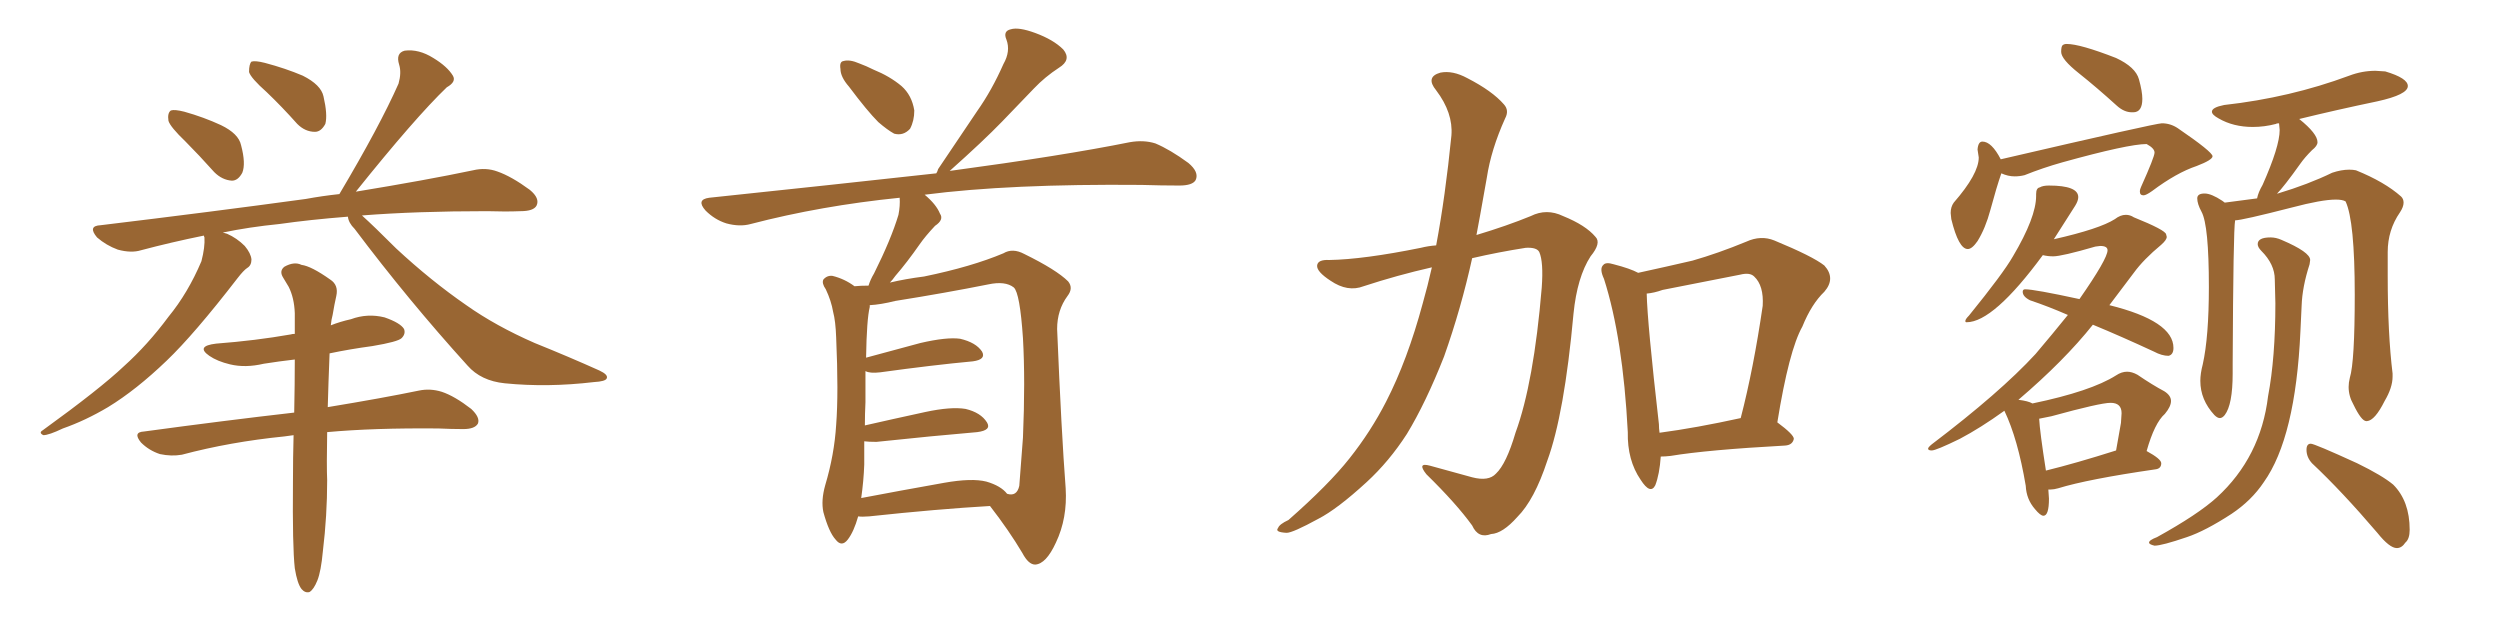 <svg xmlns="http://www.w3.org/2000/svg" xmlns:xlink="http://www.w3.org/1999/xlink" width="600" height="150"><path fill="#996633" padding="10" d="M44.53 33.98L44.53 33.98Q40.87 30.47 40.43 29.00L40.43 29.00Q40.14 27.10 41.02 26.51L41.02 26.51Q41.89 26.22 44.24 26.81L44.24 26.81Q48.93 28.13 53.03 30.03L53.03 30.03Q57.28 32.08 57.86 34.86L57.86 34.86Q59.03 39.26 58.15 41.46L58.15 41.46Q57.13 43.36 55.66 43.36L55.66 43.36Q53.32 43.21 51.42 41.31L51.42 41.31Q47.75 37.21 44.53 33.98ZM64.01 22.12L64.01 22.12Q60.21 18.75 59.77 17.29L59.77 17.29Q59.77 15.38 60.35 14.79L60.35 14.79Q61.23 14.50 63.57 15.09L63.57 15.09Q68.55 16.41 72.66 18.16L72.66 18.16Q77.05 20.36 77.64 23.14L77.64 23.14Q78.66 27.54 78.08 29.74L78.08 29.74Q77.05 31.64 75.59 31.64L75.59 31.64Q73.24 31.64 71.34 29.74L71.34 29.74Q67.68 25.63 64.01 22.12ZM83.50 52.00L83.50 52.00Q74.27 52.73 67.09 53.76L67.09 53.76Q59.77 54.49 53.47 55.81L53.47 55.81Q53.91 55.96 54.49 56.10L54.49 56.10Q56.84 57.13 58.74 59.03L58.74 59.03Q60.21 60.79 60.35 62.26L60.35 62.26Q60.35 63.72 59.33 64.31L59.33 64.31Q58.45 64.89 56.98 66.80L56.98 66.80Q46.58 80.27 39.99 86.57L39.99 86.57Q32.67 93.60 25.93 97.71L25.93 97.71Q20.51 100.93 15.09 102.83L15.09 102.83Q11.72 104.44 10.40 104.44L10.40 104.44Q9.23 103.86 10.25 103.27L10.25 103.27Q24.02 93.31 29.74 87.89L29.74 87.89Q35.45 82.76 40.43 76.03L40.43 76.03Q45.12 70.31 48.34 62.70L48.34 62.70Q49.22 59.33 49.07 56.98L49.07 56.98Q48.93 56.69 48.93 56.54L48.93 56.54Q41.02 58.15 33.84 60.06L33.84 60.06Q31.49 60.79 28.27 59.91L28.27 59.91Q25.49 58.89 23.29 56.98L23.29 56.98Q20.95 54.20 24.17 54.05L24.17 54.05Q50.83 50.83 73.39 47.75L73.39 47.75Q77.34 47.02 81.45 46.58L81.45 46.58Q91.11 30.32 95.65 20.07L95.65 20.07Q96.39 17.43 95.80 15.53L95.80 15.53Q94.92 12.74 97.12 12.16L97.12 12.16Q100.49 11.72 104.00 13.92L104.00 13.92Q107.37 15.97 108.69 18.16L108.69 18.16Q109.57 19.63 107.23 20.95L107.23 20.95Q99.61 28.27 85.40 46.00L85.40 46.00Q102.39 43.21 113.53 40.87L113.53 40.87Q116.60 40.14 119.38 41.16L119.38 41.16Q122.75 42.33 127.15 45.56L127.15 45.56Q129.64 47.61 128.76 49.37L128.76 49.37Q128.03 50.68 124.95 50.68L124.95 50.68Q121.29 50.83 116.89 50.68L116.89 50.68Q100.05 50.68 86.87 51.71L86.87 51.71Q89.65 54.20 95.07 59.62L95.07 59.62Q103.42 67.38 111.91 73.24L111.91 73.24Q118.95 78.22 128.32 82.32L128.32 82.32Q136.67 85.69 143.85 88.92L143.85 88.92Q146.04 89.94 145.61 90.82L145.61 90.82Q145.31 91.55 142.53 91.70L142.53 91.70Q131.40 93.02 121.14 91.99L121.14 91.99Q115.43 91.41 112.21 87.74L112.21 87.74Q98.00 72.07 85.11 54.93L85.11 54.93Q83.64 53.47 83.50 52.00ZM70.75 136.38L70.75 136.38L70.75 136.38Q70.17 131.25 70.31 115.72L70.31 115.72Q70.31 109.72 70.46 104.44L70.46 104.44Q69.29 104.59 68.26 104.74L68.26 104.74Q55.22 106.05 43.65 109.13L43.65 109.13Q41.16 109.57 38.38 108.98L38.38 108.98Q35.74 108.11 33.84 106.20L33.84 106.20Q31.79 103.71 34.57 103.56L34.57 103.56Q53.91 100.93 70.61 99.02L70.61 99.02Q70.75 92.14 70.75 86.28L70.75 86.28Q66.94 86.72 63.28 87.30L63.28 87.30Q58.89 88.33 55.22 87.45L55.22 87.45Q52.15 86.72 50.24 85.40L50.24 85.40Q46.88 83.06 51.86 82.47L51.86 82.47Q61.38 81.74 69.73 80.27L69.73 80.27Q70.17 80.13 70.75 80.13L70.75 80.13Q70.75 77.49 70.75 75.15L70.75 75.15Q70.61 71.48 69.29 68.85L69.29 68.85Q68.55 67.68 67.97 66.65L67.97 66.65Q66.94 65.04 68.26 64.01L68.26 64.01Q70.61 62.70 72.36 63.57L72.36 63.57Q74.71 63.87 79.25 67.09L79.25 67.09Q81.30 68.41 80.71 71.04L80.71 71.04Q80.27 72.95 79.83 75.59L79.83 75.59Q79.54 76.61 79.39 78.08L79.39 78.08Q81.59 77.20 84.23 76.61L84.23 76.61Q88.18 75.15 92.29 76.17L92.29 76.17Q96.09 77.49 96.97 78.96L96.97 78.96Q97.41 80.13 96.39 81.15L96.39 81.15Q95.51 82.03 89.36 83.06L89.36 83.06Q83.94 83.79 79.10 84.81L79.10 84.81Q78.81 91.99 78.66 97.71L78.66 97.71Q91.99 95.51 100.49 93.75L100.49 93.75Q103.27 93.16 106.05 94.04L106.05 94.04Q109.13 95.07 113.09 98.14L113.09 98.14Q115.28 100.20 114.70 101.66L114.70 101.66Q113.96 102.98 111.18 102.98L111.18 102.98Q108.40 102.98 105.18 102.83L105.18 102.83Q89.65 102.69 78.52 103.71L78.52 103.71Q78.37 111.77 78.52 115.28L78.52 115.28Q78.52 123.78 77.49 132.28L77.49 132.28Q77.05 137.11 76.17 139.31L76.17 139.31Q75.29 141.50 74.27 142.09L74.27 142.09Q73.24 142.38 72.36 141.36L72.36 141.36Q71.34 140.04 70.75 136.38ZM203.76 20.80L203.76 20.80Q201.71 18.46 201.71 16.55L201.71 16.55Q201.42 14.79 202.44 14.65L202.44 14.65Q203.91 14.21 206.25 15.23L206.25 15.23Q207.86 15.82 209.62 16.70L209.62 16.70Q213.57 18.31 216.36 20.65L216.36 20.65Q218.85 22.85 219.43 26.51L219.43 26.51Q219.43 29.00 218.41 30.91L218.41 30.91Q216.80 32.67 214.60 32.08L214.60 32.08Q212.99 31.20 210.79 29.30L210.79 29.30Q208.15 26.66 203.76 20.80ZM205.96 123.93L205.96 123.93Q204.93 127.59 203.47 129.49L203.47 129.49Q202.00 131.40 200.54 129.49L200.54 129.49Q198.93 127.73 197.61 122.90L197.61 122.90Q197.02 120.12 198.05 116.46L198.05 116.46Q200.24 109.13 200.68 101.95L200.68 101.95Q201.27 94.34 200.68 81.01L200.68 81.01Q200.54 77.05 199.95 74.85L199.95 74.85Q199.51 72.22 198.19 69.43L198.19 69.43Q197.17 67.97 197.61 67.09L197.61 67.09Q198.49 66.06 199.80 66.21L199.80 66.21Q202.73 66.94 205.08 68.70L205.08 68.70Q206.54 68.55 208.45 68.55L208.45 68.55Q208.89 67.09 209.77 65.63L209.77 65.63Q213.87 57.42 215.63 51.56L215.63 51.56Q216.06 49.37 215.92 47.46L215.92 47.46Q197.02 49.37 180.18 53.76L180.18 53.76Q177.54 54.49 174.32 53.61L174.32 53.61Q171.53 52.73 169.34 50.54L169.34 50.54Q166.99 47.90 170.21 47.46L170.21 47.46Q199.51 44.38 224.71 41.60L224.71 41.60Q225 41.16 225.15 40.58L225.15 40.58Q229.98 33.40 234.52 26.66L234.52 26.66Q238.04 21.68 240.82 15.38L240.82 15.38Q242.58 12.30 241.55 9.52L241.55 9.52Q240.67 7.47 242.58 7.03L242.58 7.03Q244.48 6.45 248.44 7.91L248.44 7.91Q252.83 9.52 255.18 11.87L255.18 11.87Q257.23 14.36 254.15 16.26L254.15 16.26Q250.78 18.46 248.14 21.24L248.14 21.24Q244.48 25.05 240.53 29.15L240.53 29.15Q235.99 33.84 227.93 41.02L227.93 41.02Q255.18 37.35 271.14 34.13L271.14 34.13Q274.51 33.54 277.29 34.42L277.29 34.42Q280.81 35.89 285.21 39.11L285.21 39.11Q287.84 41.31 286.96 43.21L286.96 43.21Q286.23 44.53 283.01 44.53L283.01 44.53Q278.76 44.53 273.93 44.38L273.93 44.38Q242.29 44.09 221.92 46.73L221.92 46.73Q224.71 49.07 225.59 51.27L225.59 51.27Q226.61 52.73 224.41 54.20L224.41 54.20Q222.07 56.69 220.75 58.59L220.75 58.59Q217.68 62.99 214.89 66.21L214.89 66.21Q214.16 67.24 213.57 67.82L213.57 67.82Q217.24 66.94 221.78 66.36L221.78 66.36Q233.20 64.01 240.82 60.79L240.82 60.79Q243.02 59.47 245.80 60.94L245.80 60.94Q253.56 64.75 256.35 67.53L256.35 67.53Q257.67 69.14 256.20 71.04L256.20 71.04Q253.71 74.41 253.71 78.96L253.71 78.96Q254.74 103.86 255.76 117.19L255.76 117.19Q256.20 124.37 253.42 130.22L253.42 130.22Q251.07 135.35 248.44 135.50L248.44 135.50Q246.83 135.50 245.36 132.71L245.36 132.71Q242.14 127.29 237.60 121.44L237.60 121.44Q225 122.17 208.59 123.93L208.59 123.93Q206.84 124.07 205.96 123.93ZM236.72 115.58L236.72 115.58L236.72 115.58Q240.23 116.60 241.70 118.51L241.70 118.51Q244.04 119.24 244.63 116.60L244.63 116.60Q244.92 113.09 245.51 105.03L245.51 105.03Q246.09 91.41 245.51 81.15L245.51 81.15Q244.78 70.31 243.31 68.99L243.31 68.99Q241.26 67.38 237.16 68.26L237.16 68.26Q226.90 70.31 214.89 72.22L214.89 72.22Q211.38 73.10 208.74 73.24L208.74 73.24Q208.74 73.54 208.74 73.68L208.74 73.68Q208.01 76.61 207.86 85.84L207.86 85.84Q213.72 84.23 220.90 82.32L220.90 82.32Q227.20 80.86 230.42 81.30L230.42 81.30Q234.23 82.18 235.69 84.38L235.69 84.38Q236.72 86.28 233.50 86.72L233.50 86.72Q223.97 87.60 211.23 89.36L211.23 89.36Q208.74 89.65 207.71 89.06L207.71 89.06Q207.71 92.43 207.71 96.53L207.71 96.53Q207.57 99.32 207.57 102.10L207.57 102.10Q214.01 100.63 222.07 98.88L222.07 98.88Q228.22 97.56 231.74 98.14L231.74 98.14Q235.40 99.02 236.87 101.37L236.87 101.37Q238.04 103.27 234.52 103.71L234.52 103.71Q224.12 104.59 210.35 106.05L210.35 106.05Q208.45 106.05 207.42 105.91L207.42 105.91Q207.42 108.69 207.42 111.47L207.42 111.47Q207.28 115.43 206.69 119.53L206.69 119.53Q215.92 117.77 226.61 115.87L226.61 115.87Q233.20 114.70 236.72 115.58ZM343.65 64.16L343.65 64.16Q335.30 66.06 327.25 68.70L327.25 68.70Q323.44 70.17 319.34 67.38L319.34 67.38Q315.97 65.19 316.11 63.72L316.11 63.72Q316.26 62.26 319.04 62.40L319.04 62.40Q327.25 62.26 341.02 59.47L341.02 59.47Q342.77 59.03 344.68 58.89L344.68 58.89Q346.88 47.17 348.34 32.52L348.34 32.52Q348.78 27.10 344.68 21.68L344.68 21.68Q342.04 18.46 345.70 17.43L345.70 17.43Q348.63 16.85 352.15 18.75L352.15 18.75Q358.15 21.83 360.94 25.05L360.94 25.05Q362.26 26.51 361.23 28.42L361.23 28.42Q357.86 35.89 356.84 42.63L356.84 42.63Q356.10 46.73 355.22 51.71L355.22 51.71Q354.79 54.05 354.35 56.40L354.35 56.40Q361.67 54.20 367.38 51.86L367.38 51.86Q371.19 49.95 375.15 51.86L375.15 51.86Q380.57 54.05 382.91 56.84L382.91 56.84Q384.38 58.30 381.74 61.52L381.74 61.52Q378.52 66.50 377.64 75.29L377.64 75.29Q375.44 99.46 371.34 110.60L371.34 110.60Q368.26 119.97 364.16 124.07L364.16 124.07Q360.64 128.03 357.86 128.17L357.86 128.17Q354.79 129.35 353.32 126.12L353.32 126.12Q349.51 120.85 342.33 113.82L342.33 113.82Q339.99 110.89 343.21 111.77L343.21 111.77Q348.05 113.09 353.32 114.55L353.32 114.55Q357.28 115.58 359.03 113.67L359.03 113.67Q361.52 111.33 363.72 103.86L363.72 103.86Q368.12 91.85 370.02 68.99L370.02 68.99Q370.46 62.84 369.43 60.50L369.43 60.50Q368.85 59.33 366.21 59.47L366.21 59.47Q359.62 60.50 353.32 61.96L353.32 61.96Q350.68 73.97 346.58 85.55L346.58 85.55Q342.19 96.68 337.65 104.15L337.65 104.15Q333.40 110.74 327.98 115.72L327.98 115.72Q320.95 122.17 316.41 124.51L316.41 124.51Q310.25 127.88 308.79 127.88L308.79 127.88Q305.86 127.73 306.74 126.71L306.74 126.71Q307.03 125.83 309.23 124.80L309.23 124.80Q318.90 116.31 323.88 110.01L323.88 110.01Q329.00 103.56 332.67 96.39L332.67 96.39Q337.79 86.43 341.46 72.80L341.46 72.80Q342.63 68.70 343.65 64.16ZM398.58 109.57L398.58 109.57Q398.29 113.82 397.27 116.46L397.27 116.46Q396.09 118.80 393.75 115.14L393.75 115.14Q390.53 110.45 390.67 103.71L390.67 103.71Q389.50 81.15 384.96 66.94L384.96 66.94Q383.79 64.45 384.81 63.57L384.81 63.57Q385.40 62.84 387.30 63.43L387.30 63.43Q391.26 64.45 393.16 65.48L393.16 65.48Q399.90 64.01 406.20 62.55L406.20 62.55Q412.35 60.79 419.09 58.01L419.09 58.01Q422.61 56.40 425.83 57.71L425.83 57.71Q435.06 61.52 437.84 63.72L437.84 63.72Q440.63 66.80 437.84 70.02L437.84 70.02Q434.77 72.95 432.57 78.37L432.57 78.37Q429.35 84.08 426.56 101.37L426.56 101.37Q430.52 104.30 430.52 105.32L430.52 105.32Q430.22 106.79 428.47 106.93L428.47 106.93Q409.72 107.96 400.93 109.42L400.93 109.42Q399.61 109.57 398.58 109.57ZM398.29 103.86L398.29 103.86L398.29 103.86Q407.08 102.69 417.77 100.34L417.77 100.34Q420.85 88.48 423.05 73.39L423.05 73.39Q423.34 68.55 421.00 66.36L421.00 66.36Q419.97 65.33 417.63 65.92L417.63 65.92Q408.69 67.68 399.02 69.58L399.02 69.58Q396.97 70.31 395.21 70.46L395.21 70.46Q395.36 77.49 398.14 101.81L398.14 101.81Q398.14 102.83 398.29 103.86ZM511.67 26.95L511.96 26.95Q514.16 26.95 514.16 23.73L514.16 23.73Q514.16 21.97 513.35 19.04Q512.55 16.11 507.86 13.92L507.86 13.92Q499.22 10.55 496.00 10.55L496.00 10.55Q495.41 10.55 495.04 10.84Q494.68 11.13 494.68 12.45L494.68 12.45Q494.68 14.21 498.93 17.58Q503.17 20.95 508.01 25.34L508.01 25.34Q509.77 26.95 511.67 26.95L511.67 26.95ZM472.27 59.77L472.27 59.77Q473.29 59.77 474.61 57.86L474.61 57.86Q476.51 54.79 477.69 50.39L477.69 50.39Q479.15 44.97 480.32 41.60L480.32 41.60Q481.93 42.33 483.54 42.33L483.54 42.33Q484.72 42.33 485.89 42.04L485.89 42.04Q490.28 40.28 494.97 38.96L494.97 38.96Q510.79 34.57 515.19 34.57L515.19 34.57Q517.09 35.60 517.09 36.62L517.09 36.62Q517.09 37.65 513.87 44.82L513.87 44.82Q513.57 45.41 513.57 46.00L513.57 46.00Q513.57 46.88 514.45 46.88L514.45 46.88Q515.04 46.88 516.50 45.85L516.50 45.85Q522.36 41.46 527.20 39.84L527.20 39.84Q531.01 38.38 531.01 37.50L531.01 37.50Q531.01 36.47 522.66 30.76L522.66 30.76Q520.90 29.59 518.85 29.59L518.85 29.59Q517.38 29.59 480.18 38.23L480.18 38.23Q477.98 33.98 475.78 33.98L475.78 33.98Q474.76 33.98 474.61 35.89L474.61 35.89L474.90 37.79Q474.90 41.75 468.90 48.63L468.90 48.63Q468.16 49.66 468.16 51.12L468.16 51.12L468.31 52.59Q470.07 59.77 472.27 59.77ZM490.43 123.78L490.43 123.78Q491.75 123.78 491.75 119.68L491.75 119.68L491.60 117.48L492.19 117.48Q492.92 117.48 493.95 117.19L493.95 117.19Q501.12 114.99 517.24 112.65L517.24 112.65Q518.70 112.50 518.70 111.18L518.70 111.18Q518.70 110.16 515.19 108.25L515.19 108.25Q517.09 101.51 519.58 99.32L519.58 99.32Q521.04 97.56 521.04 96.24L521.04 96.24Q521.04 94.92 519.43 93.90L519.43 93.90Q516.65 92.43 512.99 89.94L512.99 89.94Q511.67 89.21 510.50 89.21L510.50 89.21Q509.18 89.21 507.86 90.09L507.86 90.09Q501.86 93.90 487.79 96.83L487.79 96.83Q486.77 96.24 484.42 95.95L484.42 95.95Q495.41 86.57 502.29 77.93L502.29 77.93Q509.03 80.71 516.94 84.38L516.94 84.38Q518.85 85.40 520.46 85.40L520.46 85.40Q521.63 85.11 521.63 83.50L521.63 83.50Q521.63 77.05 506.25 73.24L506.25 73.24L512.11 65.48Q514.45 62.26 518.70 58.74L518.70 58.74Q520.02 57.57 520.02 56.84L520.02 56.84L519.87 56.25Q519.73 55.22 512.11 52.15L512.11 52.15Q511.23 51.56 510.21 51.56L510.21 51.56Q508.89 51.56 507.57 52.59L507.57 52.59Q503.91 54.93 492.92 57.42L492.92 57.42L498.05 49.37Q498.78 48.19 498.78 47.31L498.78 47.31Q498.78 44.53 491.75 44.53L491.75 44.53Q490.28 44.53 489.55 44.97L489.55 44.97Q488.67 45.12 488.67 46.58L488.67 46.58L488.67 47.02Q488.67 52.15 483.11 61.52L483.11 61.52Q480.76 65.63 472.56 75.73L472.56 75.73Q471.68 76.61 471.68 77.05L471.68 77.05Q471.68 77.34 471.97 77.34L471.97 77.34Q478.42 77.34 490.28 61.23L490.28 61.23Q491.46 61.52 492.77 61.52L492.77 61.52Q494.82 61.52 502.88 59.18L502.88 59.18L504.05 59.03Q505.81 59.03 505.81 60.06L505.81 60.06Q505.81 62.11 499.07 71.78L499.07 71.78Q488.23 69.43 486.04 69.43L486.04 69.43Q485.45 69.43 485.45 70.02L485.45 70.02Q485.45 71.19 487.21 72.07L487.21 72.07Q491.60 73.54 496.29 75.59L496.29 75.59Q492.63 80.13 488.53 84.96L488.53 84.96Q480.03 94.19 463.62 106.64L463.62 106.64Q462.74 107.37 462.74 107.67L462.74 107.67Q462.74 108.11 463.62 108.11L463.62 108.11Q464.65 108.11 470.36 105.32L470.36 105.32Q475.34 102.69 481.05 98.58L481.05 98.58Q484.28 105.32 486.18 116.60L486.18 116.60Q486.33 119.82 488.38 122.17L488.38 122.17Q489.70 123.78 490.43 123.78ZM491.02 112.94L491.02 112.94Q489.55 103.56 489.40 100.49L489.40 100.49L492.33 99.90Q504.05 96.68 506.54 96.68L506.54 96.68Q509.18 96.68 509.18 99.17L509.18 99.17L509.03 101.51L507.86 108.11Q498.19 111.18 491.02 112.94ZM567.92 101.07L568.07 101.07Q569.97 100.93 572.31 96.24L572.31 96.24Q574.22 93.02 574.22 90.38L574.22 90.38L574.22 89.65Q573.05 80.13 573.05 66.21L573.05 66.21L573.05 60.50Q573.05 55.22 575.98 50.98L575.98 50.98Q576.86 49.66 576.86 48.63L576.86 48.63Q576.86 47.75 576.27 47.17L576.27 47.17Q572.31 43.65 565.43 40.87L565.43 40.87Q564.70 40.72 563.82 40.72L563.82 40.72Q561.91 40.72 559.72 41.46L559.72 41.46Q554.00 44.24 546.68 46.44L546.68 46.44Q546.39 46.44 546.39 46.58L546.39 46.58Q548.14 44.82 552.10 39.26L552.10 39.26Q553.13 37.79 554.88 36.04L554.88 36.04Q556.20 35.01 556.20 34.13L556.20 34.13Q556.20 32.08 551.81 28.56L551.81 28.56Q560.74 26.37 570.56 24.32L570.56 24.32Q577.88 22.71 577.88 20.65L577.88 20.65Q577.88 18.75 572.46 17.14L572.46 17.14L570.12 16.99Q566.89 16.99 563.82 18.16L563.82 18.16Q549.61 23.44 533.79 25.20L533.79 25.20Q530.86 25.78 530.86 26.81L530.86 26.81Q530.86 27.54 532.47 28.42L532.47 28.42Q535.99 30.47 540.67 30.47L540.67 30.47Q543.46 30.47 546.24 29.74L546.24 29.74Q546.39 29.59 546.97 29.59L546.97 29.59L547.12 31.20Q547.12 35.16 543.02 44.38L543.02 44.38Q541.99 46.14 541.70 47.61L541.70 47.61L533.94 48.63L533.35 48.19Q530.71 46.44 529.10 46.44L529.10 46.44Q527.34 46.44 527.34 47.61L527.34 47.61Q527.34 48.93 528.37 50.83L528.37 50.83Q530.13 54.05 530.13 68.85L530.13 68.85Q530.13 80.86 528.66 87.45L528.66 87.45Q528.08 89.65 528.08 91.41L528.08 91.41Q528.08 95.95 531.45 99.61L531.45 99.61Q532.18 100.34 532.76 100.34L532.76 100.34Q533.35 100.34 533.94 99.61L533.94 99.61Q535.84 97.12 535.84 89.65L535.84 89.65L535.84 87.30Q535.99 55.08 536.43 52.88L536.43 52.88Q538.04 52.88 550.05 49.80L550.05 49.80Q557.23 47.90 560.60 47.90L560.60 47.90Q562.21 47.90 562.94 48.34L562.94 48.34Q565.14 53.03 565.14 70.75L565.14 70.75Q565.14 86.87 563.96 90.67L563.96 90.67Q563.67 91.85 563.67 92.87L563.67 92.87Q563.67 95.07 564.84 97.12L564.84 97.12Q566.75 101.07 567.92 101.07L567.92 101.07ZM575.24 131.54L575.24 131.54Q576.42 131.54 577.29 130.22L577.29 130.22Q578.32 129.35 578.32 127.15L578.32 127.15Q578.32 120.26 574.37 116.31L574.37 116.31Q571.73 114.11 565.72 111.18L565.72 111.18Q555.47 106.49 554.59 106.49L554.59 106.49Q553.56 106.49 553.56 107.96L553.56 107.96Q553.56 109.72 554.88 111.18L554.88 111.18Q562.06 117.92 570.56 127.88L570.56 127.88Q573.49 131.54 575.24 131.54ZM517.09 130.96L517.09 130.96Q518.85 130.96 524.85 128.91L524.85 128.91Q529.25 127.44 535.55 123.34L535.55 123.34Q540.38 120.12 543.31 115.72L543.31 115.72Q550.93 105.03 552.10 79.54L552.10 79.54L552.39 73.39Q552.54 68.85 554.30 63.43L554.30 63.43L554.44 62.40Q554.44 60.50 547.56 57.57L547.56 57.57Q546.24 56.98 544.92 56.98L544.92 56.98Q541.85 56.98 541.85 58.59L541.85 58.59Q541.85 59.33 542.72 60.21L542.72 60.21Q545.95 63.43 545.95 67.09L545.95 67.09L546.09 72.80Q546.09 85.84 544.34 95.07L544.34 95.07Q542.58 109.72 532.03 119.38L532.03 119.38Q527.49 123.49 517.68 128.91L517.68 128.91Q515.77 129.64 515.77 130.22L515.77 130.22Q515.77 130.66 517.09 130.96Z"/></svg>